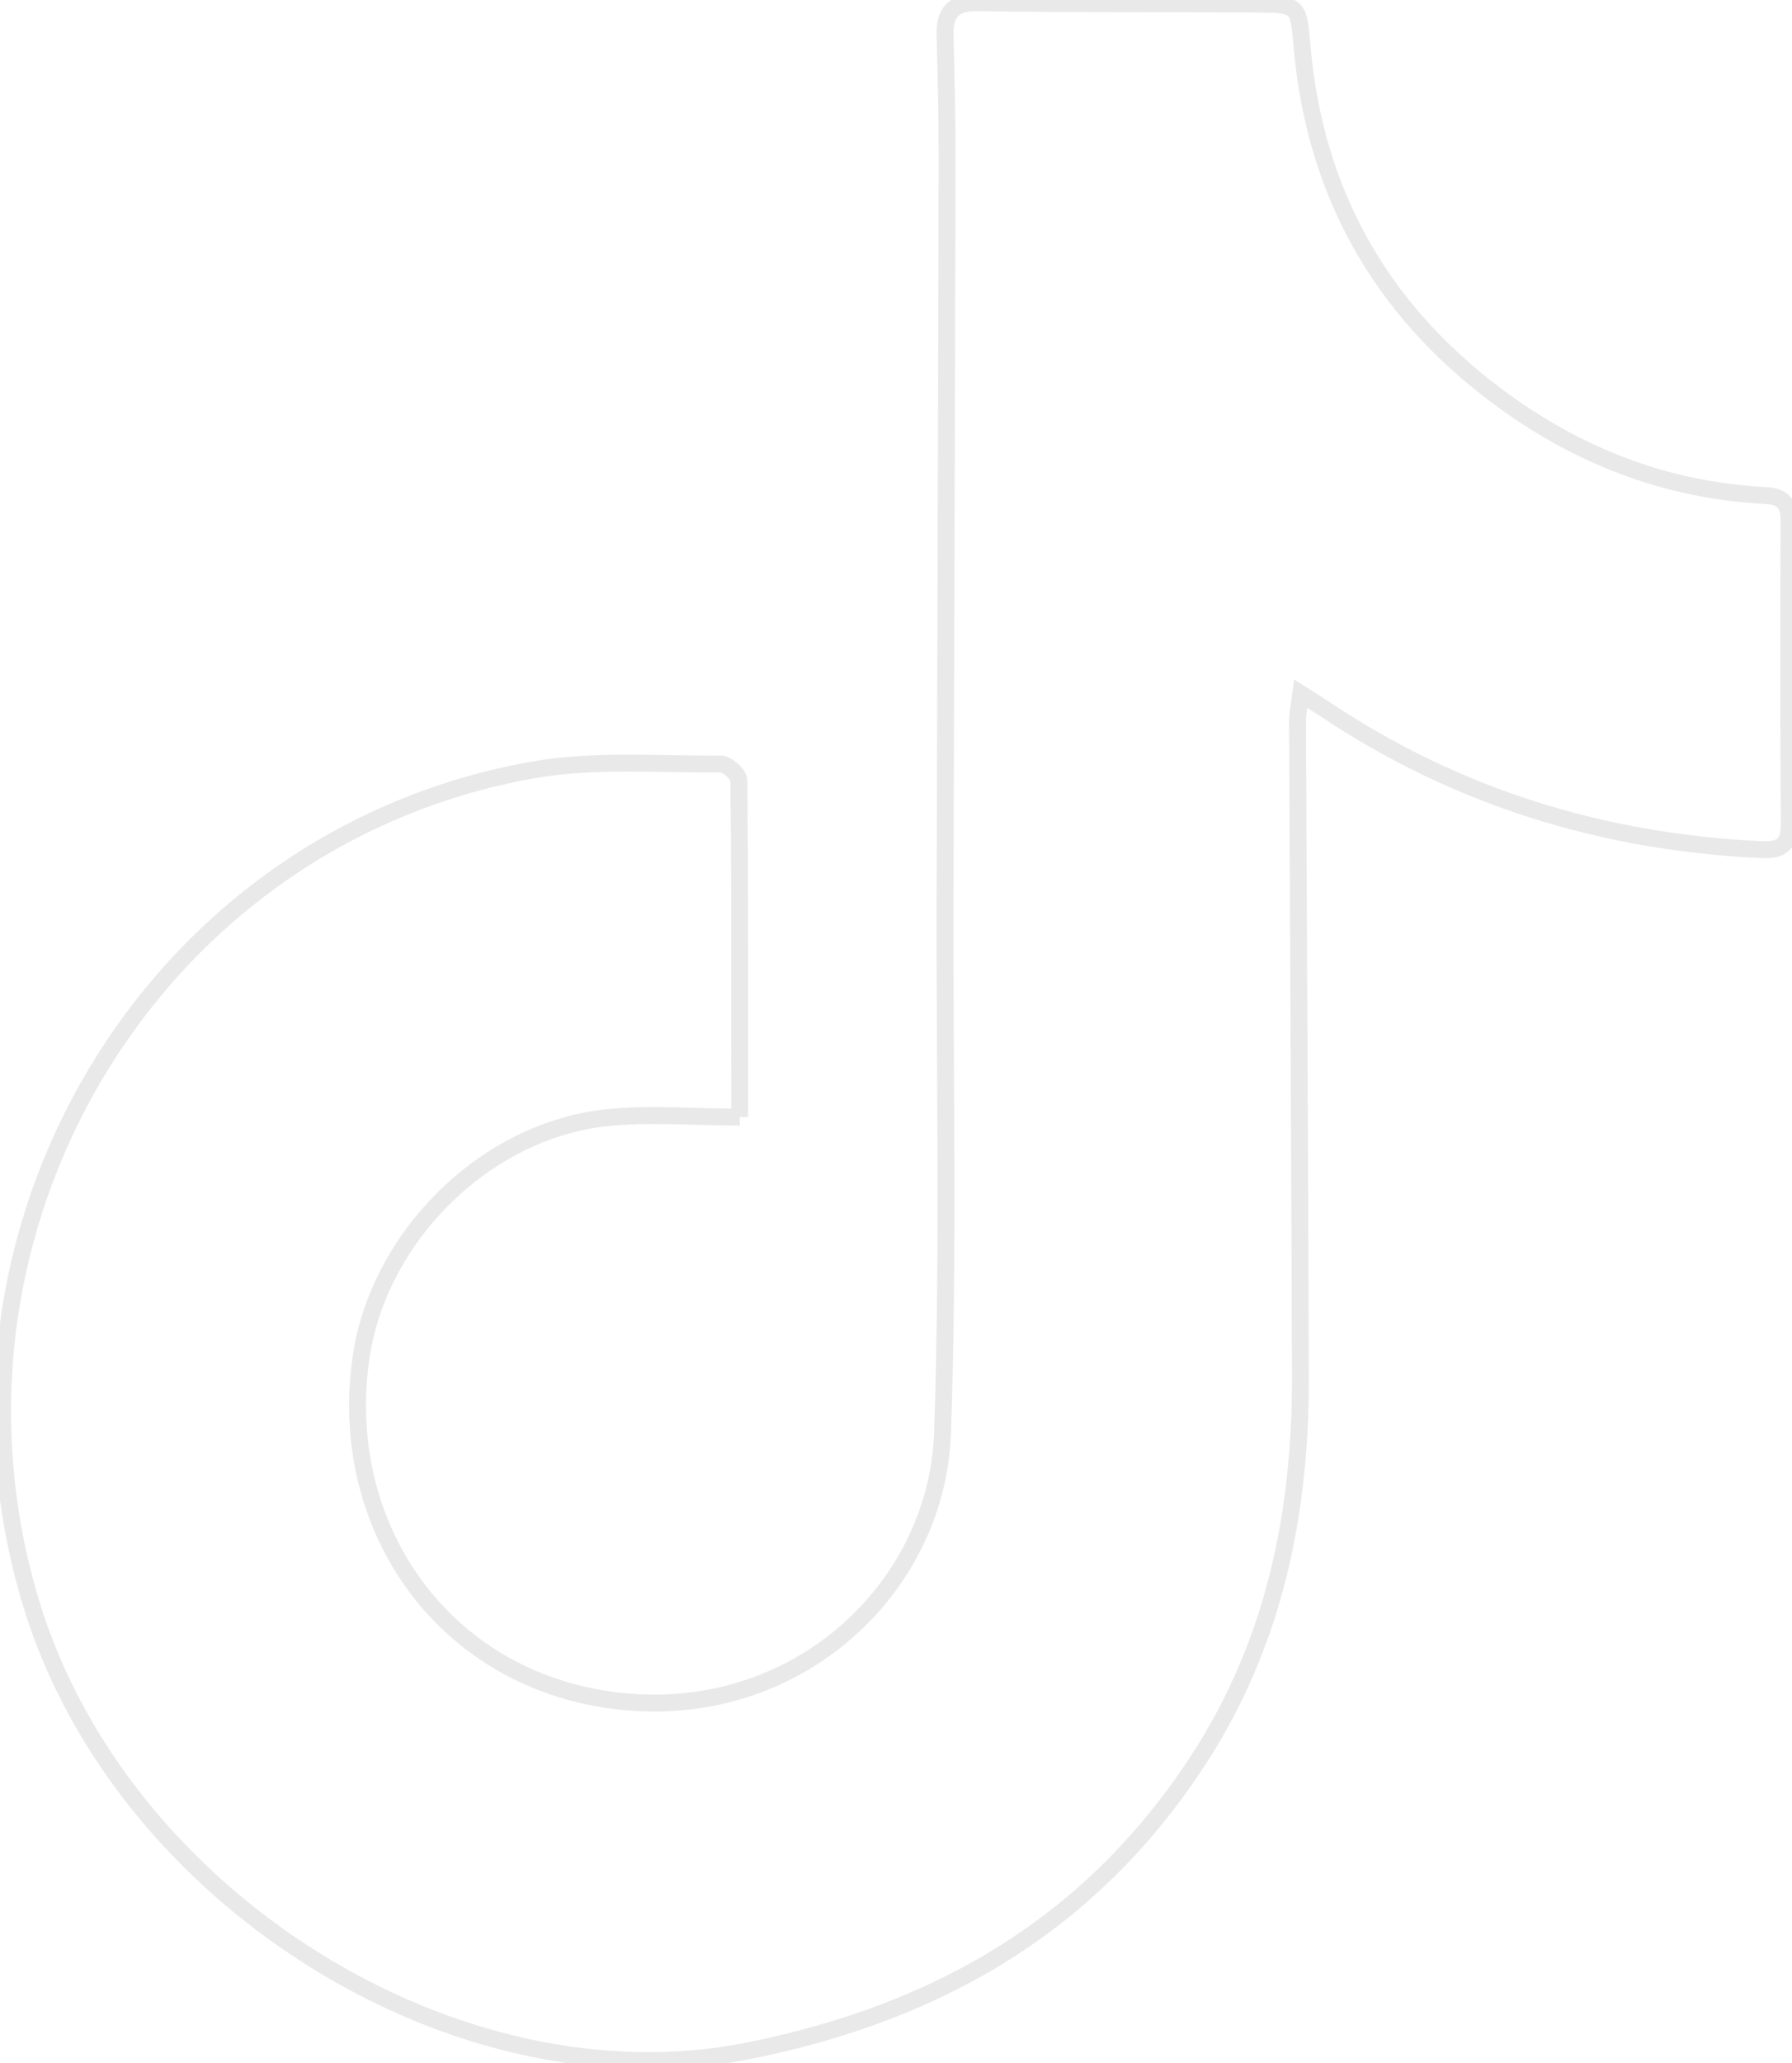 <svg xmlns="http://www.w3.org/2000/svg" width="106" height="122" viewBox="0 0 106 122" fill="none"><g clip-path="url(#clip0_1640_5738)"><path d="M43.761 66.053C40.907 66.053 38.34 65.822 35.831 66.097C28.643 66.883 22.353 73.175 21.345 80.341C19.967 90.13 25.982 98.902 35.704 100.461C46.65 102.213 55.421 94.172 55.75 84.744C56.12 74.198 55.873 63.633 55.902 53.074C55.94 38.561 55.993 24.048 56.022 9.536C56.028 7.058 55.965 4.578 55.902 2.1C55.867 0.722 56.379 0.139 57.855 0.161C63.383 0.244 68.915 0.203 74.446 0.241C76.839 0.257 76.81 0.361 77.016 2.737C77.765 11.287 81.573 18.153 88.432 23.326C93.177 26.906 98.471 28.99 104.413 29.298C105.542 29.355 105.829 29.827 105.823 30.866C105.798 36.777 105.795 42.692 105.842 48.603C105.851 49.817 105.516 50.302 104.227 50.241C94.839 49.807 86.172 47.156 78.334 41.906C77.961 41.656 77.575 41.422 76.946 41.023C76.854 41.745 76.747 42.185 76.75 42.626C76.804 55.548 76.883 68.473 76.921 81.396C76.946 89.442 75.391 97.09 70.953 103.958C64.638 113.728 55.579 119 44.257 121.268C27.069 124.715 7.156 112.28 1.849 94.828C-4.839 72.836 8.898 49.544 31.503 45.531C35.126 44.887 38.922 45.207 42.636 45.173C43.006 45.169 43.704 45.8 43.707 46.142C43.77 52.833 43.755 59.524 43.755 66.053H43.761Z" stroke="#E9E9E9" stroke-miterlimit="10"></path></g><defs><clipPath id="clip0_1640_5738"><rect width="106" height="122" fill="white"></rect></clipPath></defs></svg>